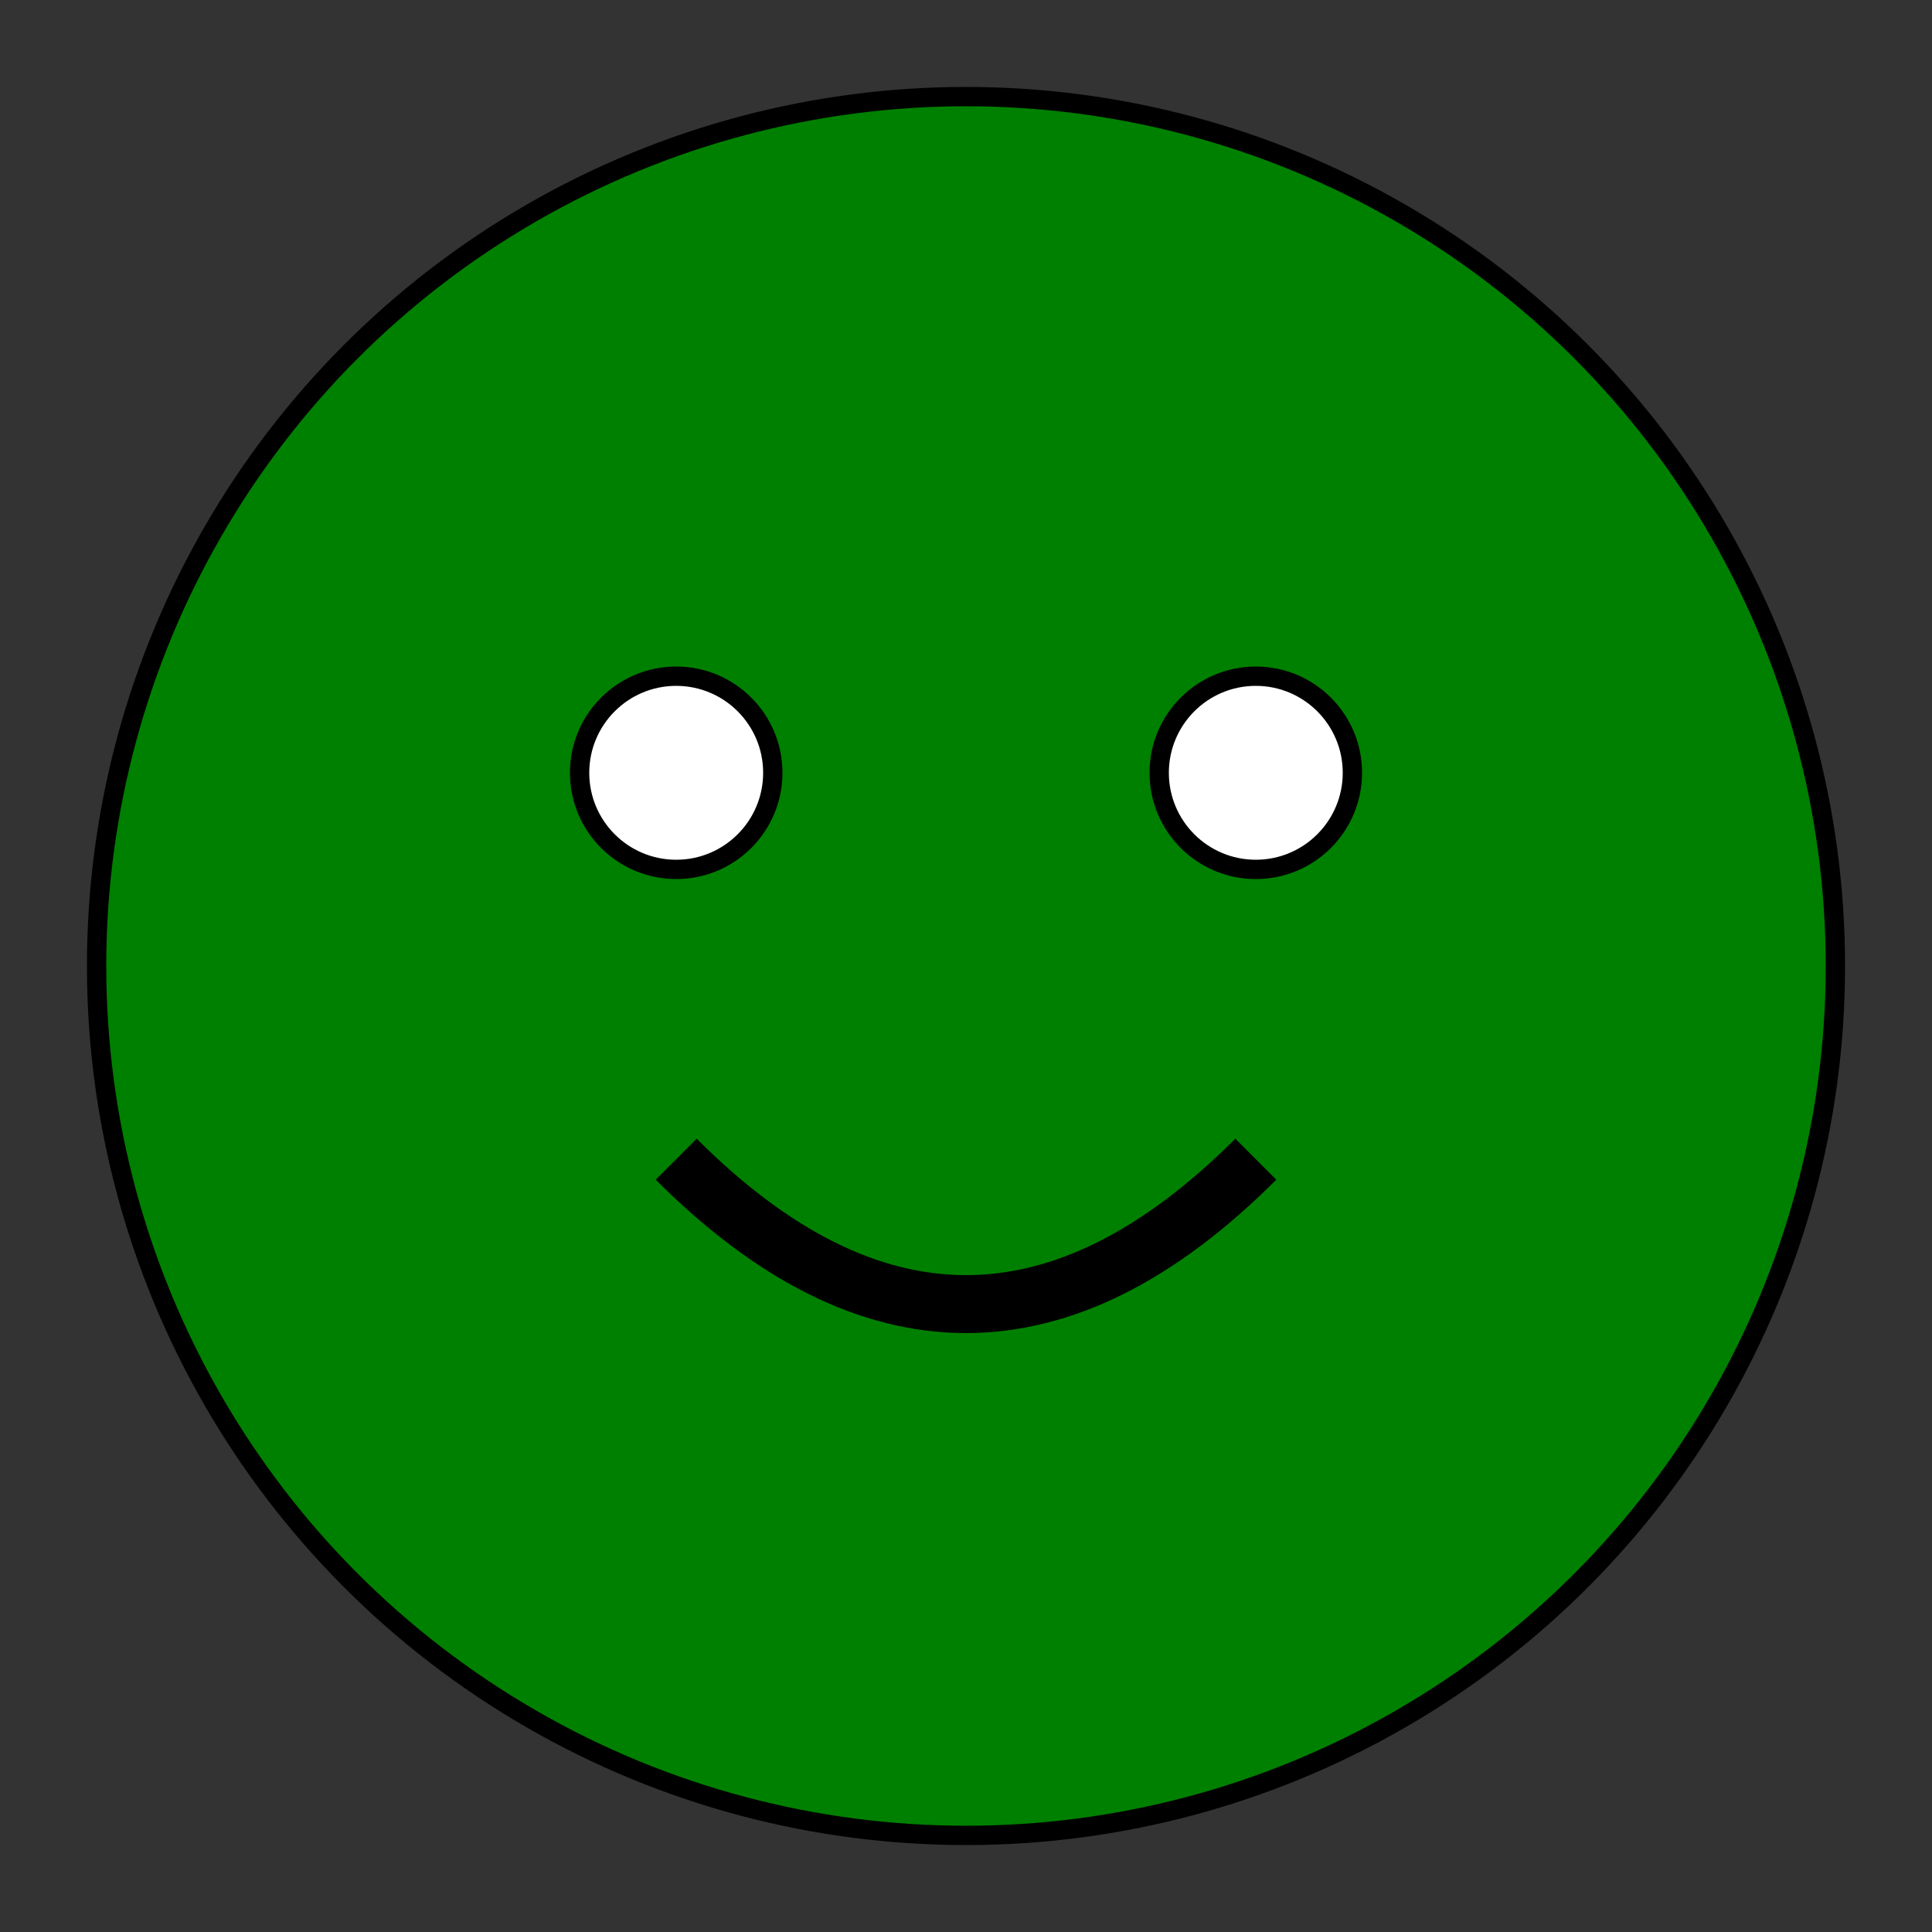 <svg xmlns="http://www.w3.org/2000/svg" viewBox="0 0 100 100" fill="green" stroke="black" stroke-width="1">
  <rect x="0" y="0" width="100" height="100" fill="#333333" stroke="none"/>
  <circle cx="50" cy="50" r="45"/>
  <circle cx="35" cy="40" r="5" fill="white"/>
  <circle cx="65" cy="40" r="5" fill="white"/>
  <path d="M 35 60 Q 50 75 65 60" stroke="black" stroke-width="3" fill="none"/>
</svg>